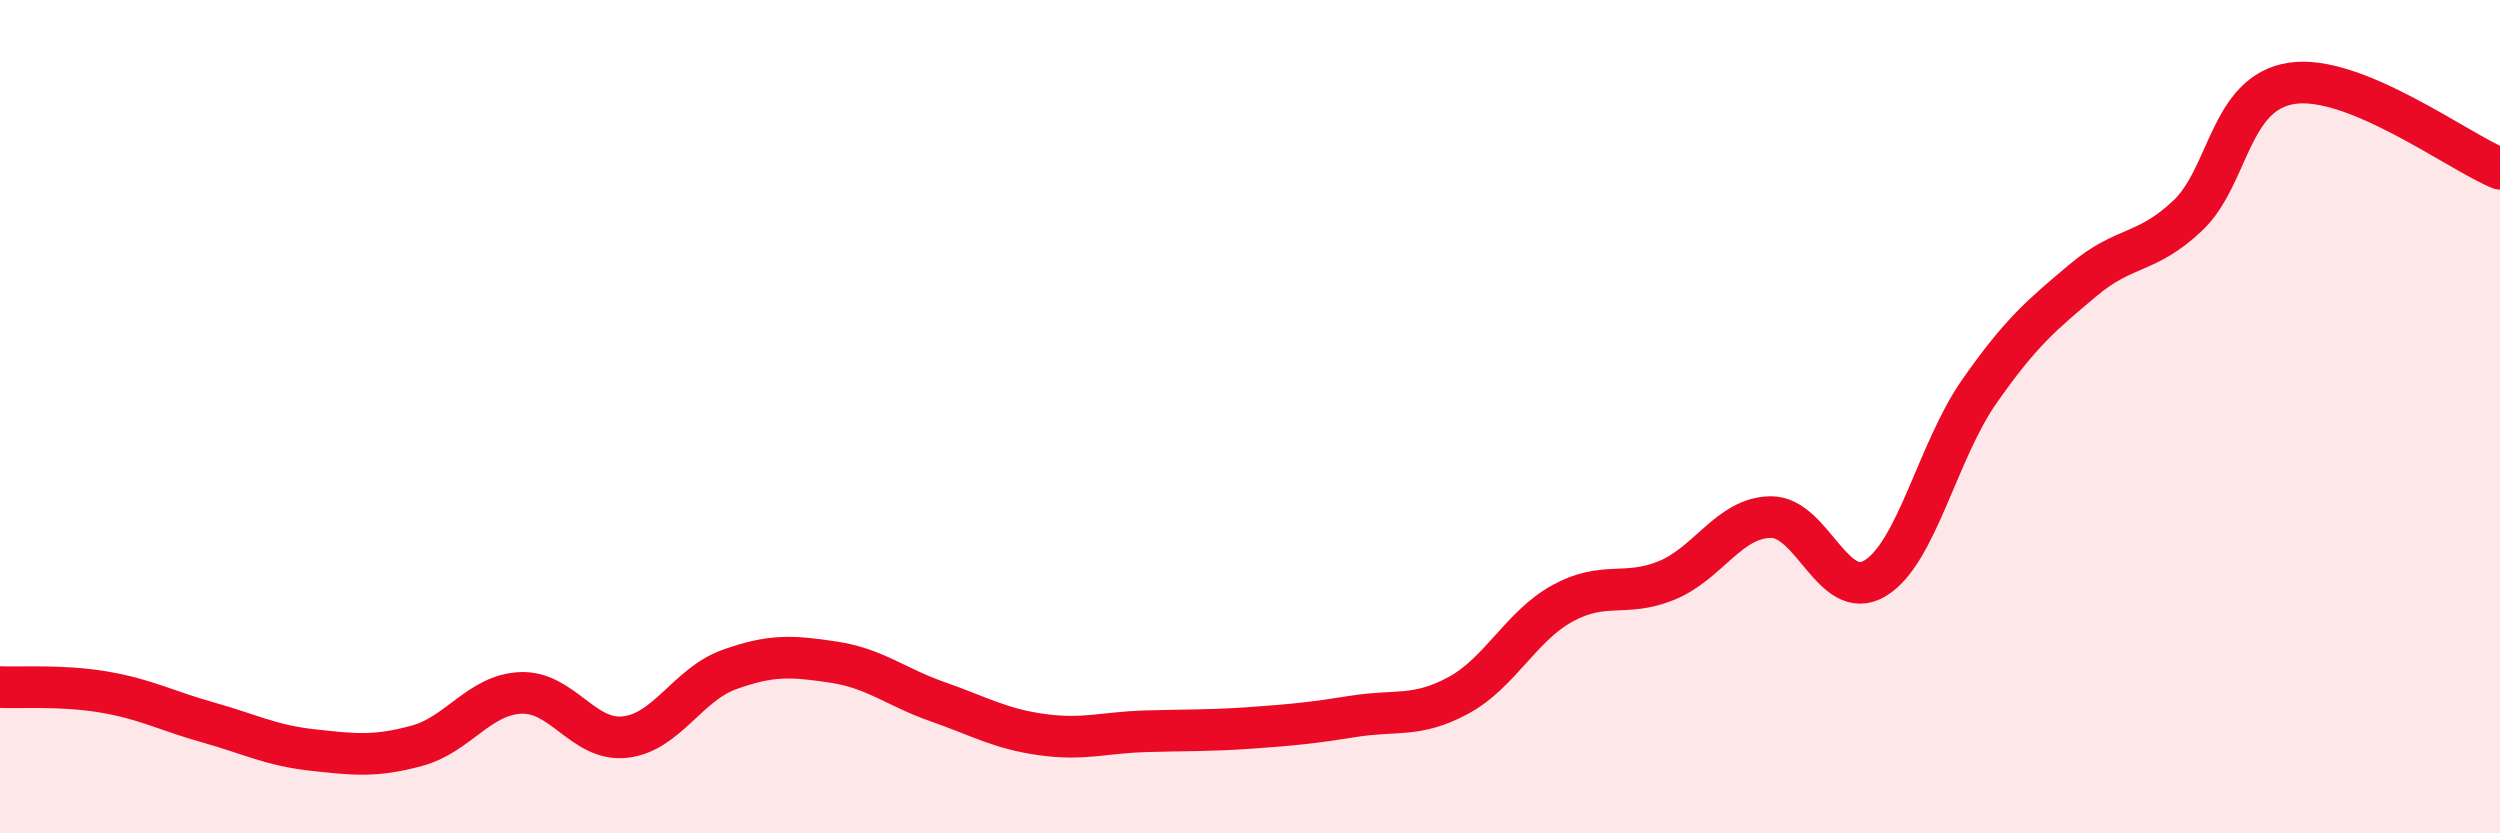 
    <svg width="60" height="20" viewBox="0 0 60 20" xmlns="http://www.w3.org/2000/svg">
      <path
        d="M 0,16.49 C 0.5,16.51 1.5,16.44 2.5,16.61 C 3.5,16.78 4,17.06 5,17.34 C 6,17.62 6.5,17.89 7.5,18 C 8.5,18.11 9,18.17 10,17.9 C 11,17.63 11.5,16.67 12.5,16.63 C 13.5,16.59 14,17.8 15,17.69 C 16,17.58 16.5,16.43 17.5,16.07 C 18.5,15.71 19,15.74 20,15.89 C 21,16.04 21.5,16.49 22.5,16.84 C 23.5,17.19 24,17.49 25,17.63 C 26,17.77 26.5,17.58 27.5,17.55 C 28.5,17.52 29,17.54 30,17.47 C 31,17.4 31.5,17.35 32.5,17.19 C 33.5,17.03 34,17.23 35,16.69 C 36,16.15 36.5,15.03 37.5,14.48 C 38.5,13.93 39,14.34 40,13.93 C 41,13.52 41.5,12.42 42.5,12.41 C 43.5,12.4 44,14.48 45,13.88 C 46,13.28 46.5,10.83 47.5,9.4 C 48.5,7.97 49,7.56 50,6.72 C 51,5.88 51.5,6.12 52.5,5.18 C 53.5,4.24 53.5,2.23 55,2 C 56.5,1.77 59,3.64 60,4.05L60 20L0 20Z"
        fill="#EB0A25"
        opacity="0.1"
        stroke-linecap="round"
        stroke-linejoin="round"
      />
      <path
        d="M 0,16.49 C 0.5,16.51 1.5,16.44 2.5,16.61 C 3.5,16.78 4,17.06 5,17.34 C 6,17.62 6.5,17.89 7.5,18 C 8.5,18.11 9,18.17 10,17.9 C 11,17.63 11.5,16.67 12.5,16.63 C 13.5,16.59 14,17.8 15,17.69 C 16,17.58 16.5,16.43 17.5,16.07 C 18.5,15.71 19,15.74 20,15.89 C 21,16.04 21.5,16.49 22.5,16.84 C 23.5,17.19 24,17.49 25,17.63 C 26,17.77 26.5,17.58 27.5,17.55 C 28.5,17.52 29,17.54 30,17.47 C 31,17.4 31.5,17.35 32.5,17.19 C 33.5,17.03 34,17.23 35,16.69 C 36,16.15 36.5,15.03 37.5,14.48 C 38.5,13.93 39,14.34 40,13.93 C 41,13.52 41.5,12.42 42.5,12.41 C 43.5,12.4 44,14.48 45,13.88 C 46,13.28 46.5,10.83 47.5,9.4 C 48.5,7.97 49,7.56 50,6.72 C 51,5.88 51.5,6.12 52.5,5.18 C 53.5,4.24 53.5,2.23 55,2 C 56.5,1.77 59,3.64 60,4.05"
        stroke="#EB0A25"
        stroke-width="1"
        fill="none"
        stroke-linecap="round"
        stroke-linejoin="round"
      />
    </svg>
  